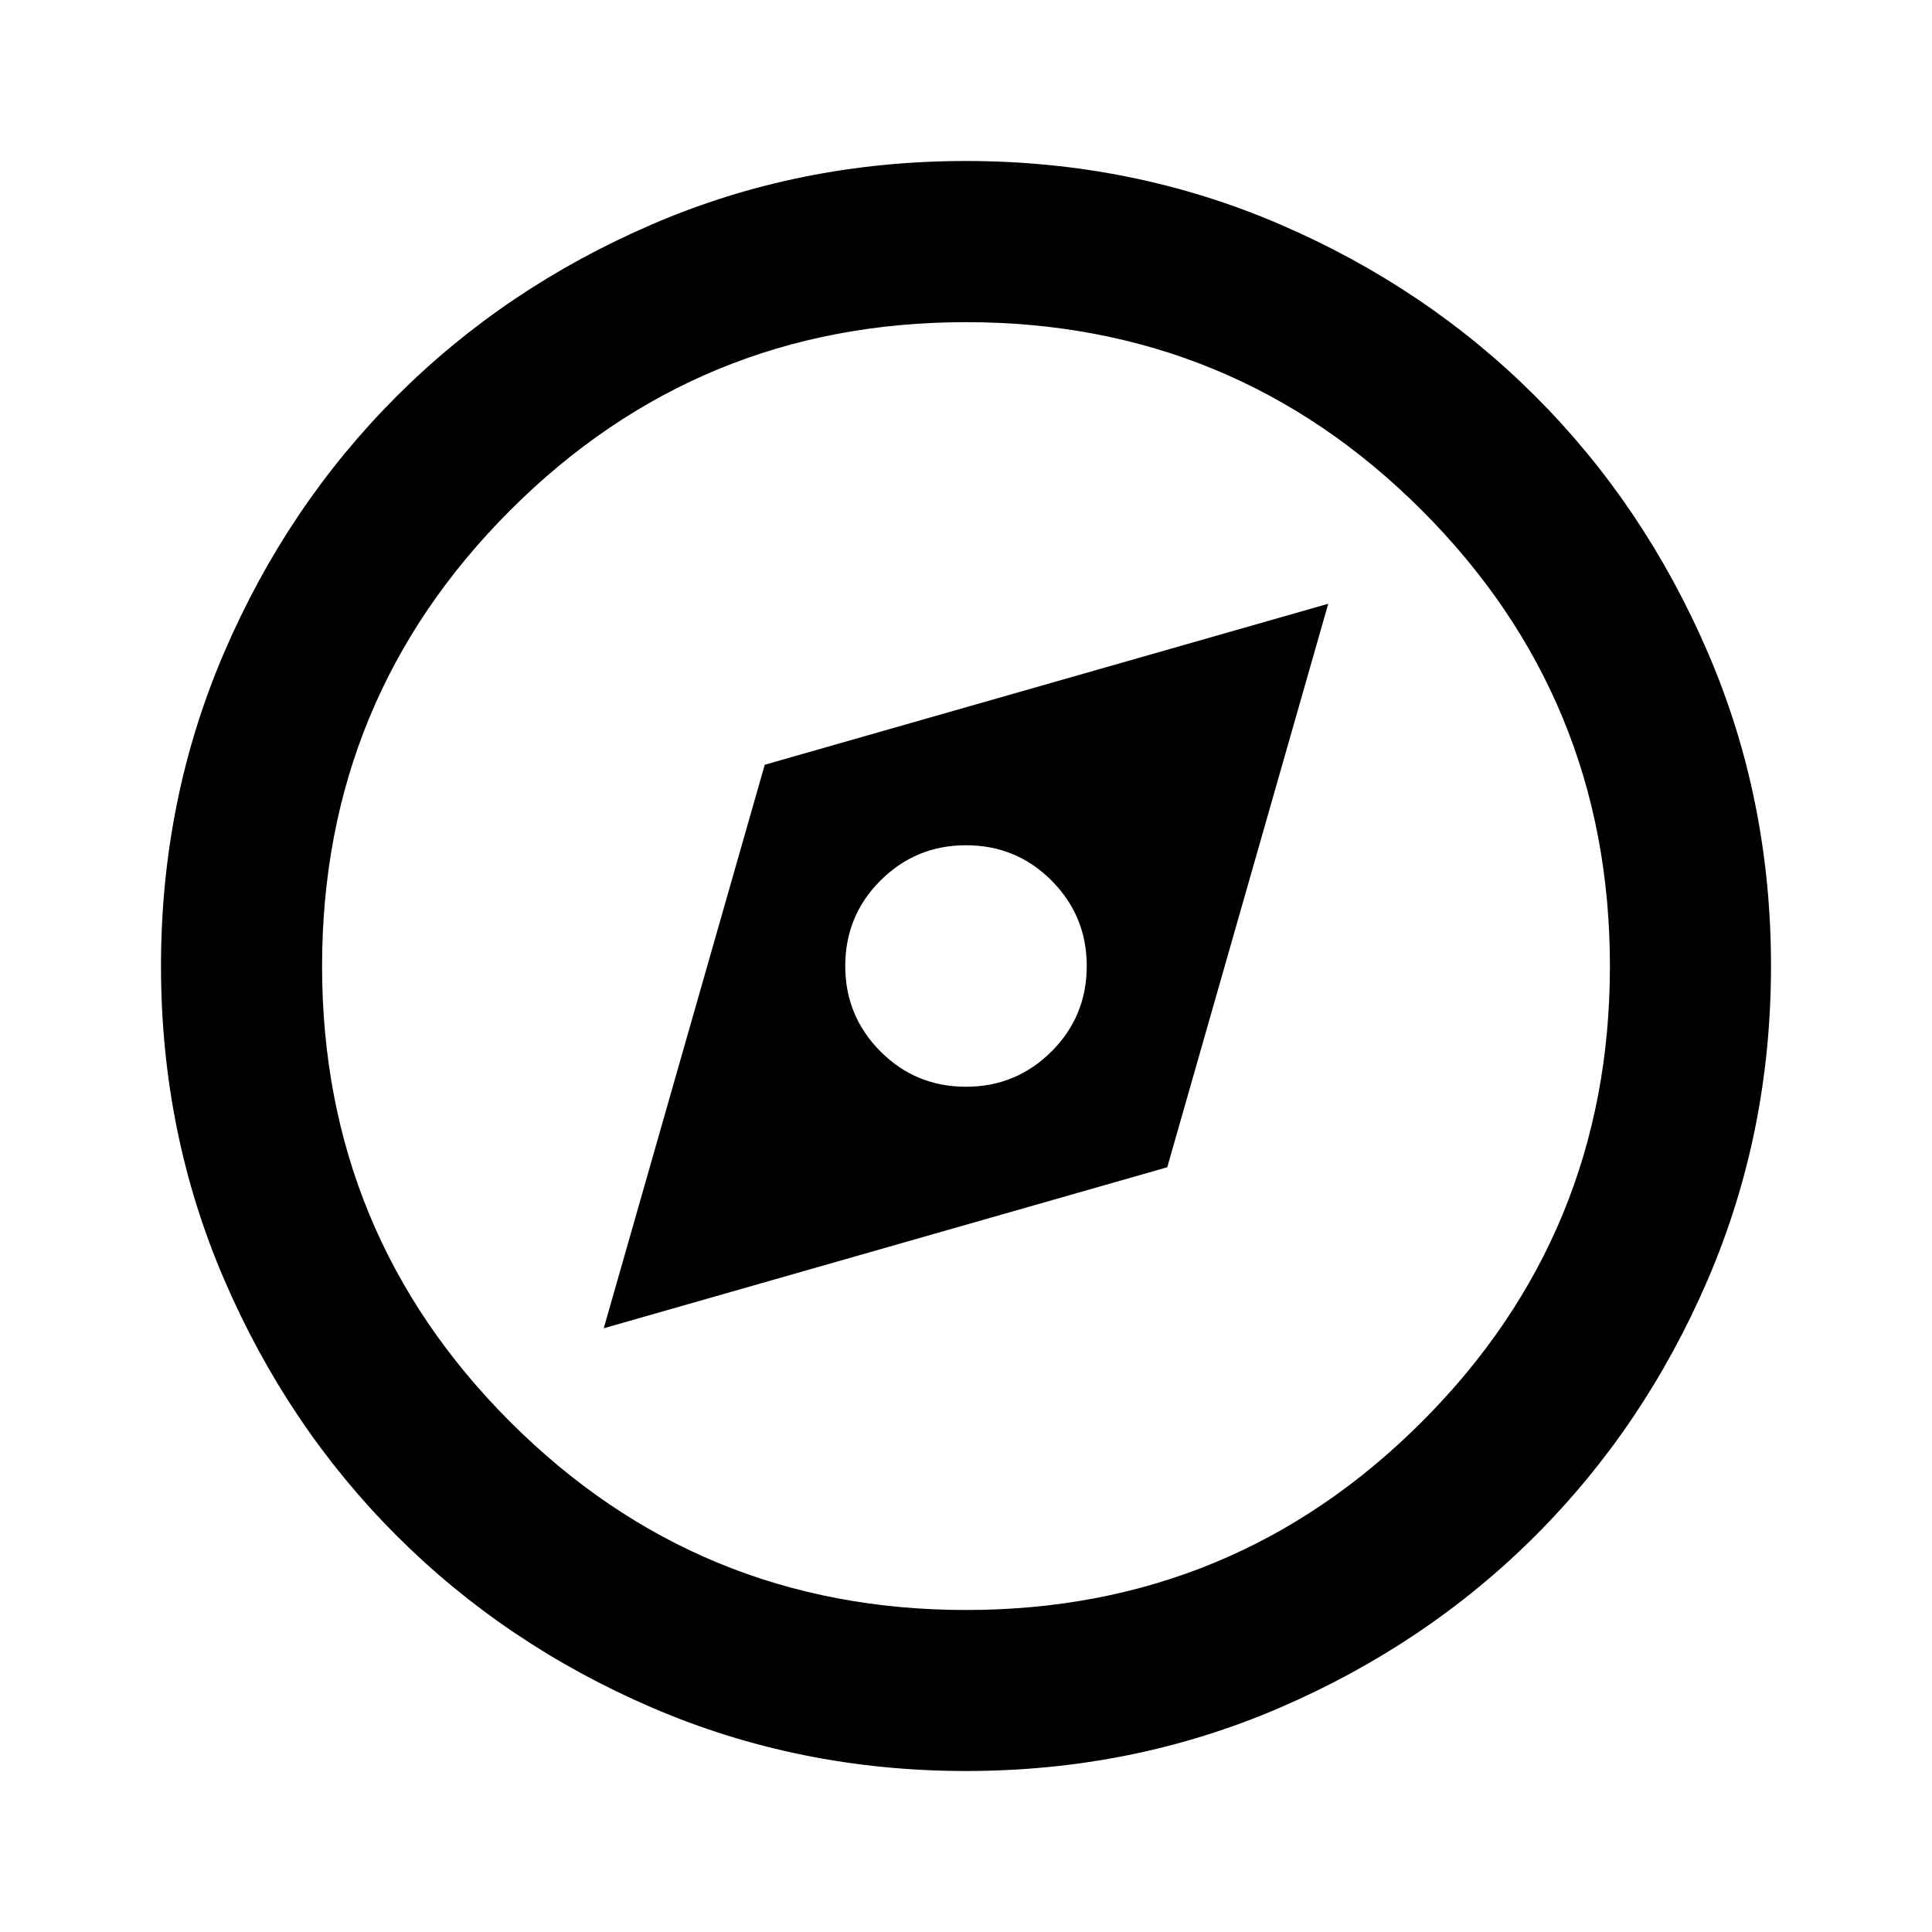 <svg viewBox="0 0 24 24" xmlns="http://www.w3.org/2000/svg"><path d="m7.5 16.5 7-2 2-7-7 2zm4.5-3c-.417 0-.771-.146-1.062-.438s-.438-.646-.438-1.062.146-.771.438-1.062.646-.438 1.062-.438.771.146 1.062.438.438.646.438 1.062-.146.771-.438 1.062-.646.438-1.062.438zm0 8.5c-1.383 0-2.683-.263-3.9-.787s-2.275-1.238-3.175-2.138-1.613-1.958-2.138-3.175-.787-2.517-.787-3.9.263-2.683.787-3.9 1.238-2.275 2.138-3.175 1.958-1.613 3.175-2.138 2.517-.787 3.9-.787 2.683.263 3.9.787 2.275 1.238 3.175 2.138 1.613 1.958 2.138 3.175.787 2.517.787 3.9-.263 2.683-.787 3.9-1.238 2.275-2.138 3.175-1.958 1.613-3.175 2.138-2.517.787-3.9.787zm0-2c2.217 0 4.104-.779 5.662-2.337s2.337-3.446 2.337-5.662c0-2.217-.779-4.104-2.337-5.662s-3.446-2.337-5.662-2.337c-2.217 0-4.104.779-5.662 2.337s-2.337 3.446-2.337 5.662c0 2.217.779 4.104 2.337 5.662s3.446 2.337 5.662 2.337z"/></svg>